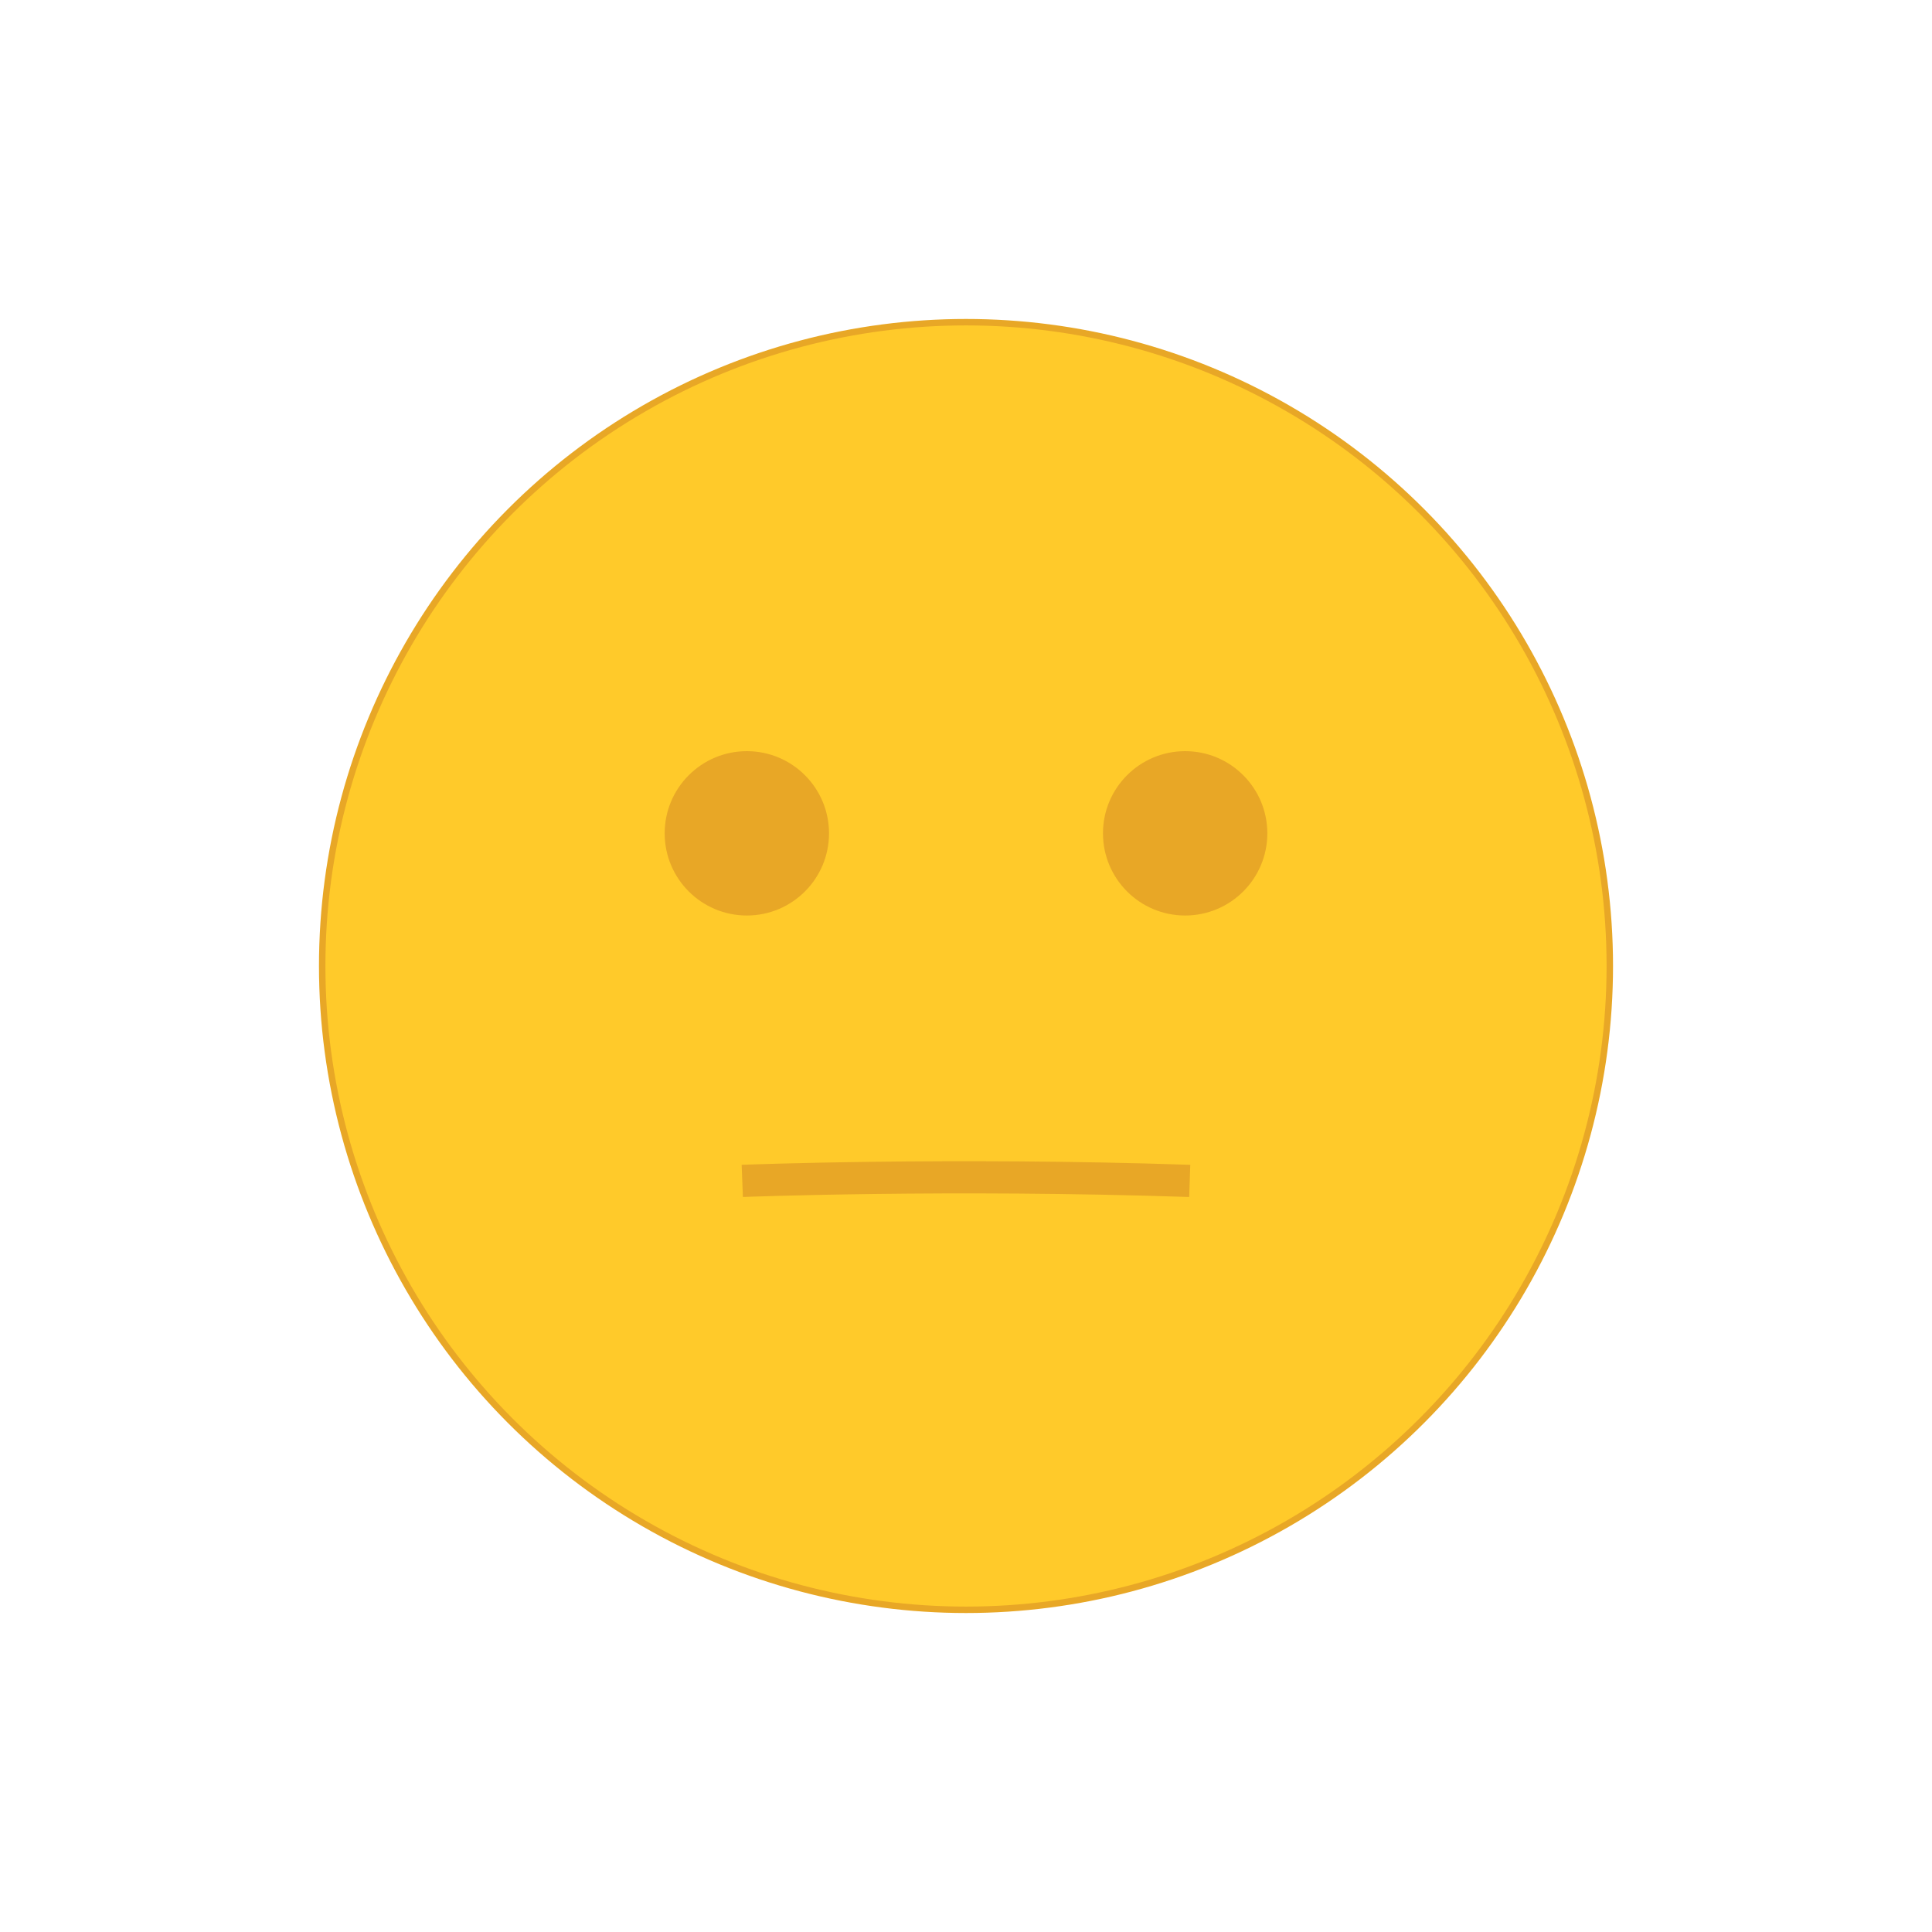 <?xml version="1.0" encoding="utf-8"?>
<!-- Generator: Adobe Illustrator 28.0.0, SVG Export Plug-In . SVG Version: 6.00 Build 0)  -->
<svg version="1.1" id="Layer_1" xmlns="http://www.w3.org/2000/svg" xmlns:xlink="http://www.w3.org/1999/xlink" x="0px" y="0px"
	 viewBox="0 0 300 300" style="enable-background:new 0 0 300 300;" xml:space="preserve">
<style type="text/css">
	.st0{fill:#E01D3E;stroke:#AC212D;stroke-miterlimit:10;}
	.st1{fill:#AC1F2D;}
	.st2{fill:none;stroke:#AC1F2D;stroke-width:5;stroke-miterlimit:10;}
	.st3{fill:#ED613C;stroke:#AC212D;stroke-miterlimit:10;}
	.st4{fill:#BD2127;}
	.st5{fill:none;stroke:#BC2026;stroke-width:5;stroke-miterlimit:10;}
	.st6{fill:#F68B3C;stroke:#AC212D;stroke-miterlimit:10;}
	.st7{fill:#CD3828;}
	.st8{fill:none;stroke:#CD3828;stroke-width:5;stroke-miterlimit:10;}
	.st9{fill:#FBAD36;stroke:#DA762A;stroke-miterlimit:10;}
	.st10{fill:#DA762A;}
	.st11{fill:none;stroke:#DA762A;stroke-width:5;stroke-miterlimit:10;}
	.st12{fill:#FFCA2A;stroke:#E8A726;stroke-miterlimit:10;}
	.st13{fill:#E8A726;}
	.st14{fill:none;stroke:#E8A726;stroke-width:5;stroke-miterlimit:10;}
	.st15{fill:#F8DE18;stroke:#D4B72A;stroke-miterlimit:10;}
	.st16{fill:#D4B72A;}
	.st17{fill:none;stroke:#D4B72A;stroke-width:5;stroke-miterlimit:10;}
	.st18{fill:#D7D83B;stroke:#AFB139;stroke-miterlimit:10;}
	.st19{fill:#AFB139;}
	.st20{fill:none;stroke:#AFB139;stroke-width:5;stroke-miterlimit:10;}
	.st21{fill:#B0D25A;stroke:#8DB644;stroke-miterlimit:10;}
	.st22{fill:#8DB644;}
	.st23{fill:none;stroke:#8DB644;stroke-width:5;stroke-miterlimit:10;}
	.st24{fill:#8AC874;stroke:#289B48;stroke-miterlimit:10;}
	.st25{fill:#289B48;}
	.st26{fill:#5FBF8B;stroke:#0B954C;stroke-miterlimit:10;}
	.st27{fill:#0B954C;}
</style>
<g>
	<circle class="st12" cx="150" cy="150" r="99.97"/>
	<g>
		<circle class="st13" cx="115.97" cy="129.4" r="12.76"/>
		<circle class="st13" cx="184.03" cy="129.4" r="12.76"/>
	</g>
	<path class="st14" d="M115.26,183.37c0,0,32.07-1.26,69.48,0"/>
</g>
</svg>
